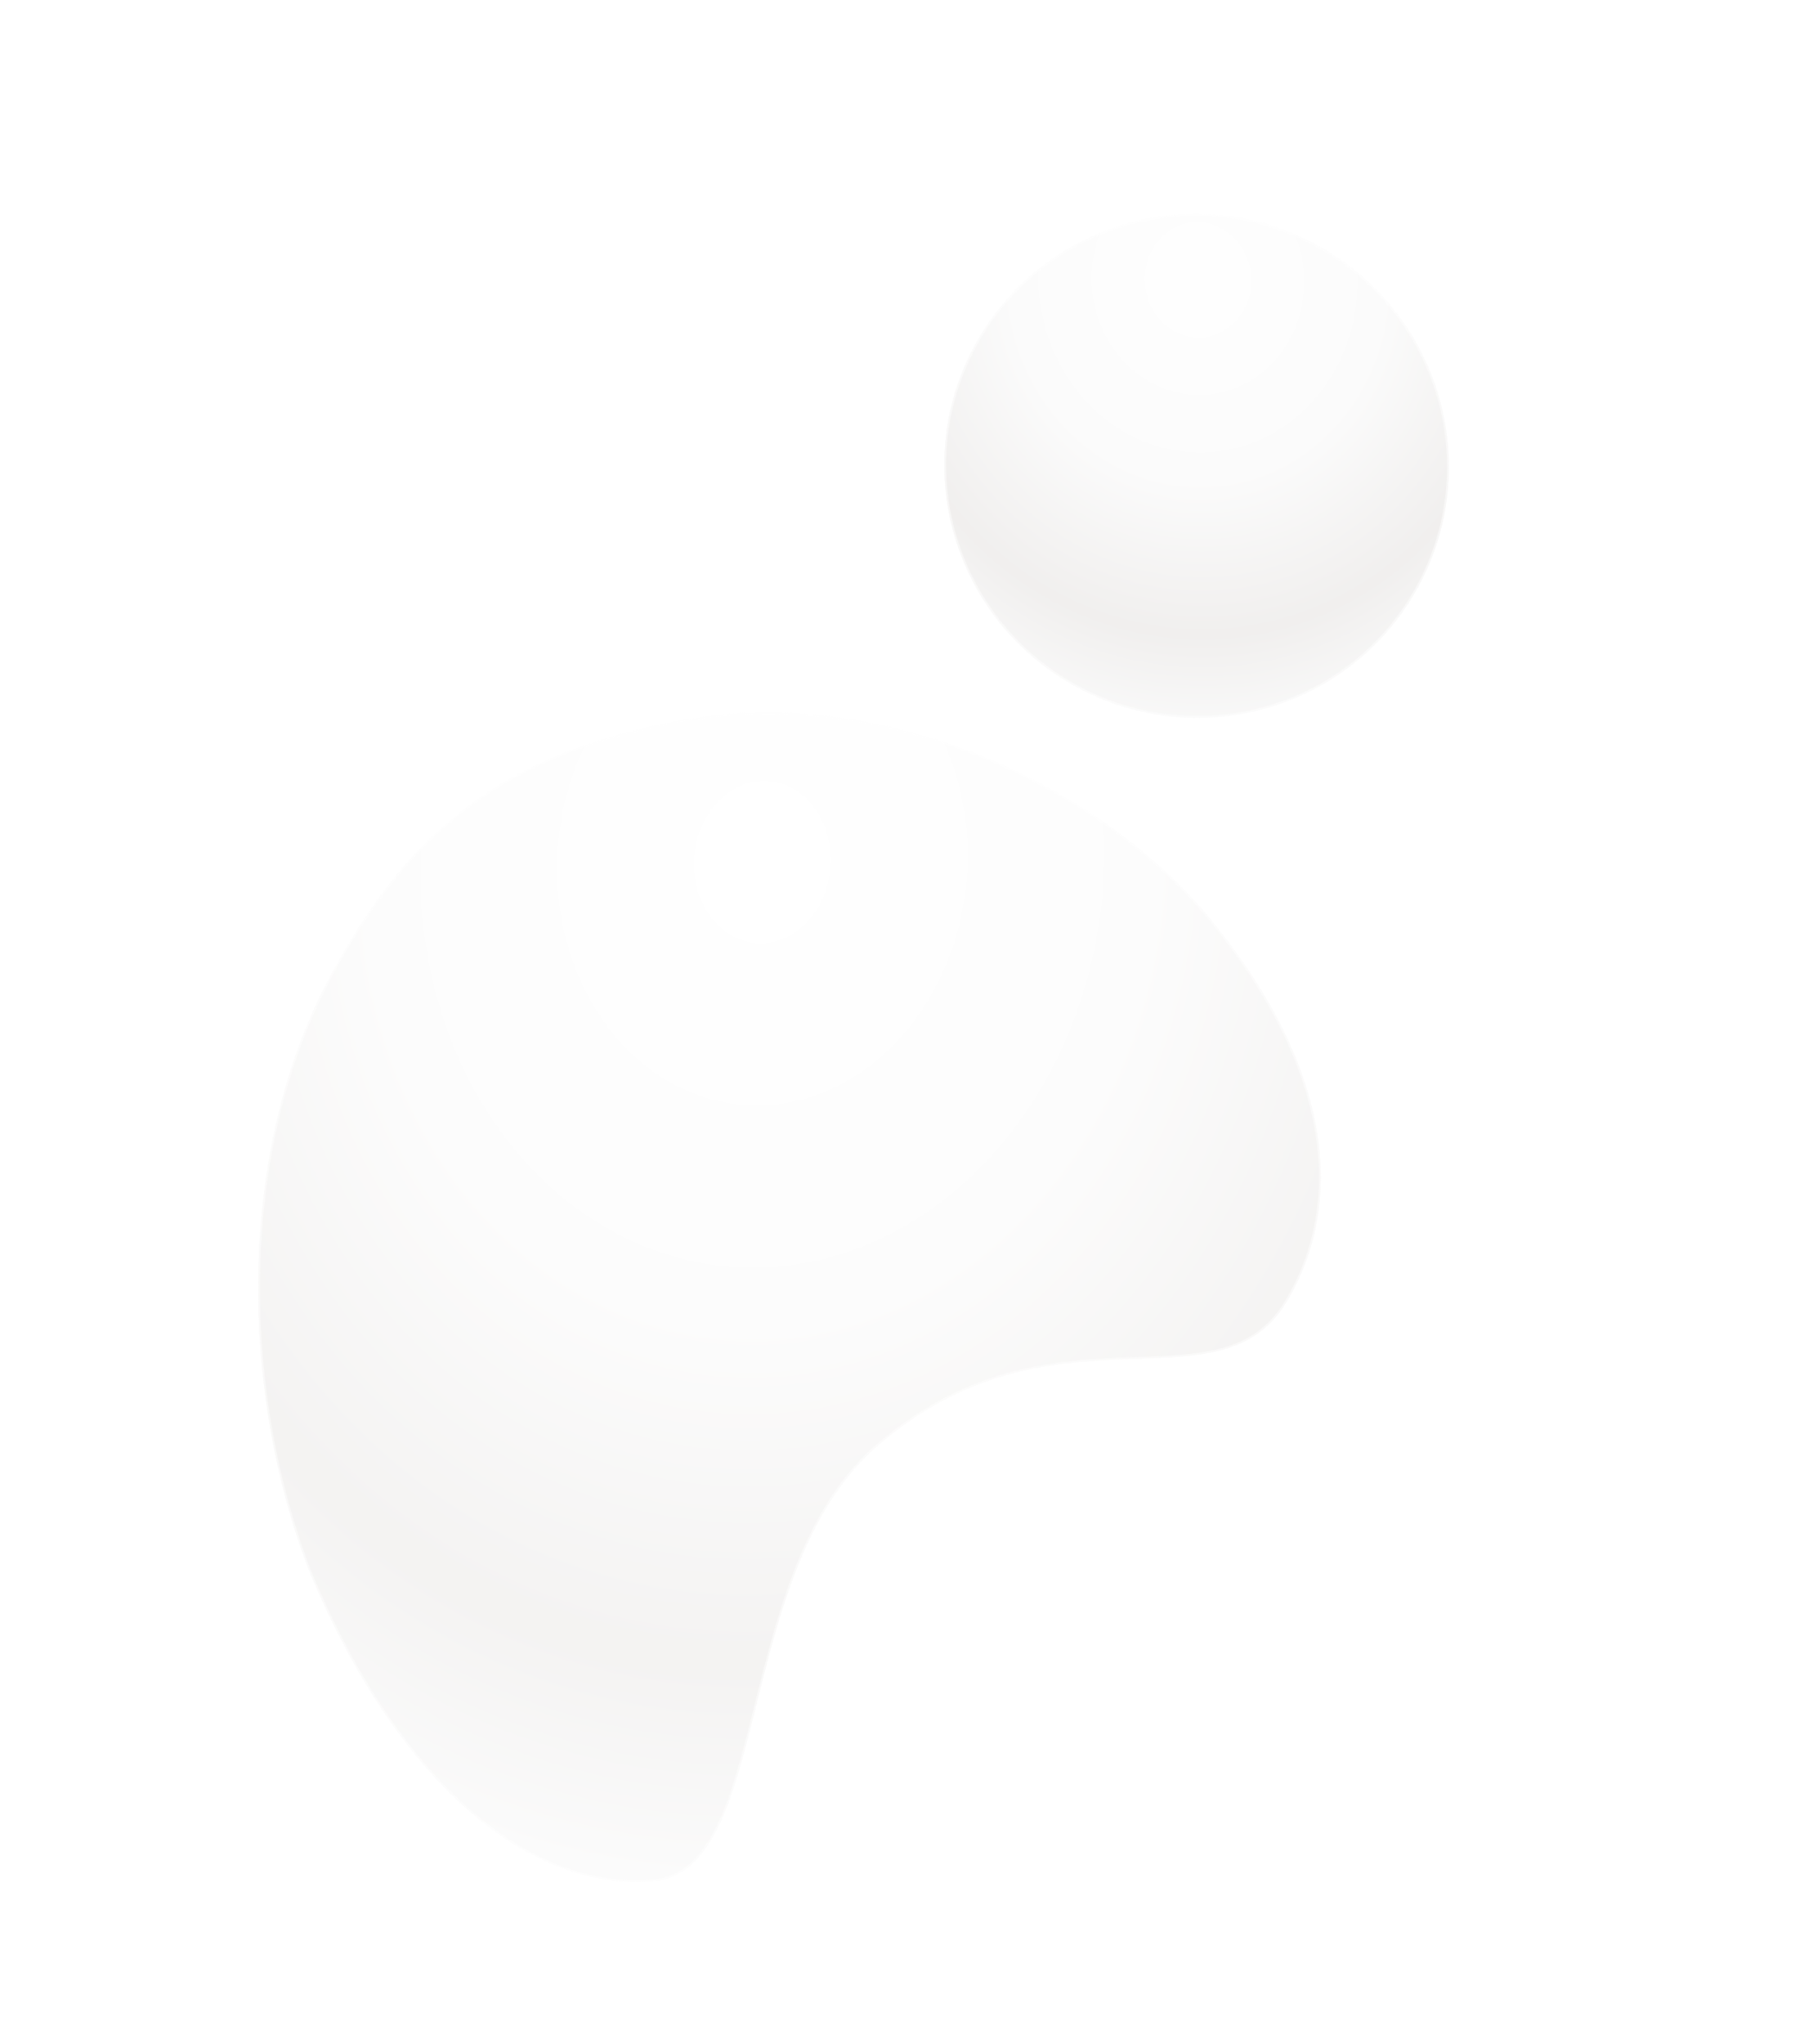 <svg xmlns="http://www.w3.org/2000/svg" width="1033" height="1164" viewBox="0 0 1033 1164" fill="none"><g filter="url(#filter0_bd_24501_178114)"><path d="M610.125 389.418C678.918 429.136 766.764 405.771 806.335 337.232C845.906 268.693 822.217 180.934 753.424 141.217C684.632 101.5 596.786 124.864 557.215 193.403C517.644 261.942 541.333 349.701 610.125 389.418Z" fill="url(#paint0_radial_24501_178114)" fill-opacity="0.5"></path><path d="M805.902 336.982C766.47 405.281 678.93 428.565 610.375 388.985C541.82 349.405 518.216 261.951 557.648 193.653C597.08 125.355 684.619 102.07 753.174 141.65C821.729 181.23 845.334 268.684 805.902 336.982Z" stroke="white" stroke-opacity="0.5"></path></g><g filter="url(#filter1_b_24501_178114)"><path d="M175.718 893.477C135.678 788.095 136.076 654.01 187.093 557.884C229.706 477.61 281.195 431.057 383.769 410.861C505.45 386.815 629.584 450.299 689.127 522.687C758.848 607.421 767.099 684.518 733.098 741.329C694.426 805.892 599.756 736.645 499.559 823.754C417.379 895.289 440.365 1065.36 372.183 1071.31C304 1077.27 227.745 1019.43 175.718 893.477Z" fill="url(#paint1_radial_24501_178114)" fill-opacity="0.4"></path><path d="M383.865 411.351L383.866 411.351C505.334 387.347 629.292 450.732 688.741 523.005L689.127 522.687L688.741 523.005C758.384 607.643 766.523 684.507 732.669 741.072C723.082 757.078 710.038 764.788 694.262 768.711C680.651 772.095 665.036 772.655 647.85 773.271C645.067 773.371 642.243 773.472 639.38 773.587C598.32 775.236 549.46 779.708 499.231 823.376L499.231 823.377C478.603 841.332 464.594 865.454 454.111 891.59C443.822 917.242 436.918 944.871 430.498 970.559L430.137 972.004C423.608 998.122 417.533 1022.12 408.844 1039.96C400.158 1057.79 388.927 1069.35 372.139 1070.82C304.297 1076.74 228.185 1019.18 176.183 893.293C136.187 788.021 136.598 654.092 187.535 558.119C208.821 518.02 232.306 486.377 263.253 462.238C294.198 438.099 332.636 421.438 383.865 411.351Z" stroke="white" stroke-opacity="0.5"></path></g><defs><filter id="filter0_bd_24501_178114" x="468.053" y="51.862" width="564.332" height="563.042" filterUnits="userSpaceOnUse" color-interpolation-filters="sRGB"><feGaussianBlur stdDeviation="35"></feGaussianBlur><feGaussianBlur stdDeviation="45.47"></feGaussianBlur></filter><filter id="filter1_b_24501_178114" x="77.116" y="335.681" width="745.397" height="806.049" filterUnits="userSpaceOnUse" color-interpolation-filters="sRGB"><feGaussianBlur stdDeviation="35"></feGaussianBlur></filter><radialGradient id="paint0_radial_24501_178114" cx="0" cy="0" r="1" gradientUnits="userSpaceOnUse" gradientTransform="translate(682.746 158.943) rotate(87.4) scale(280.023 258.094)"><stop stop-color="white"></stop><stop offset="0.411" stop-color="#F8F8F8"></stop><stop offset="0.726" stop-color="#E3E0DE"></stop><stop offset="0.922" stop-color="#F5F5F5"></stop></radialGradient><radialGradient id="paint1_radial_24501_178114" cx="0" cy="0" r="1" gradientUnits="userSpaceOnUse" gradientTransform="translate(432.788 491.017) rotate(91.88) scale(628.603 530.612)"><stop stop-color="white"></stop><stop offset="0.411" stop-color="#F8F8F8"></stop><stop offset="0.726" stop-color="#E3E0DE"></stop><stop offset="0.922" stop-color="#F5F5F5"></stop></radialGradient></defs></svg>